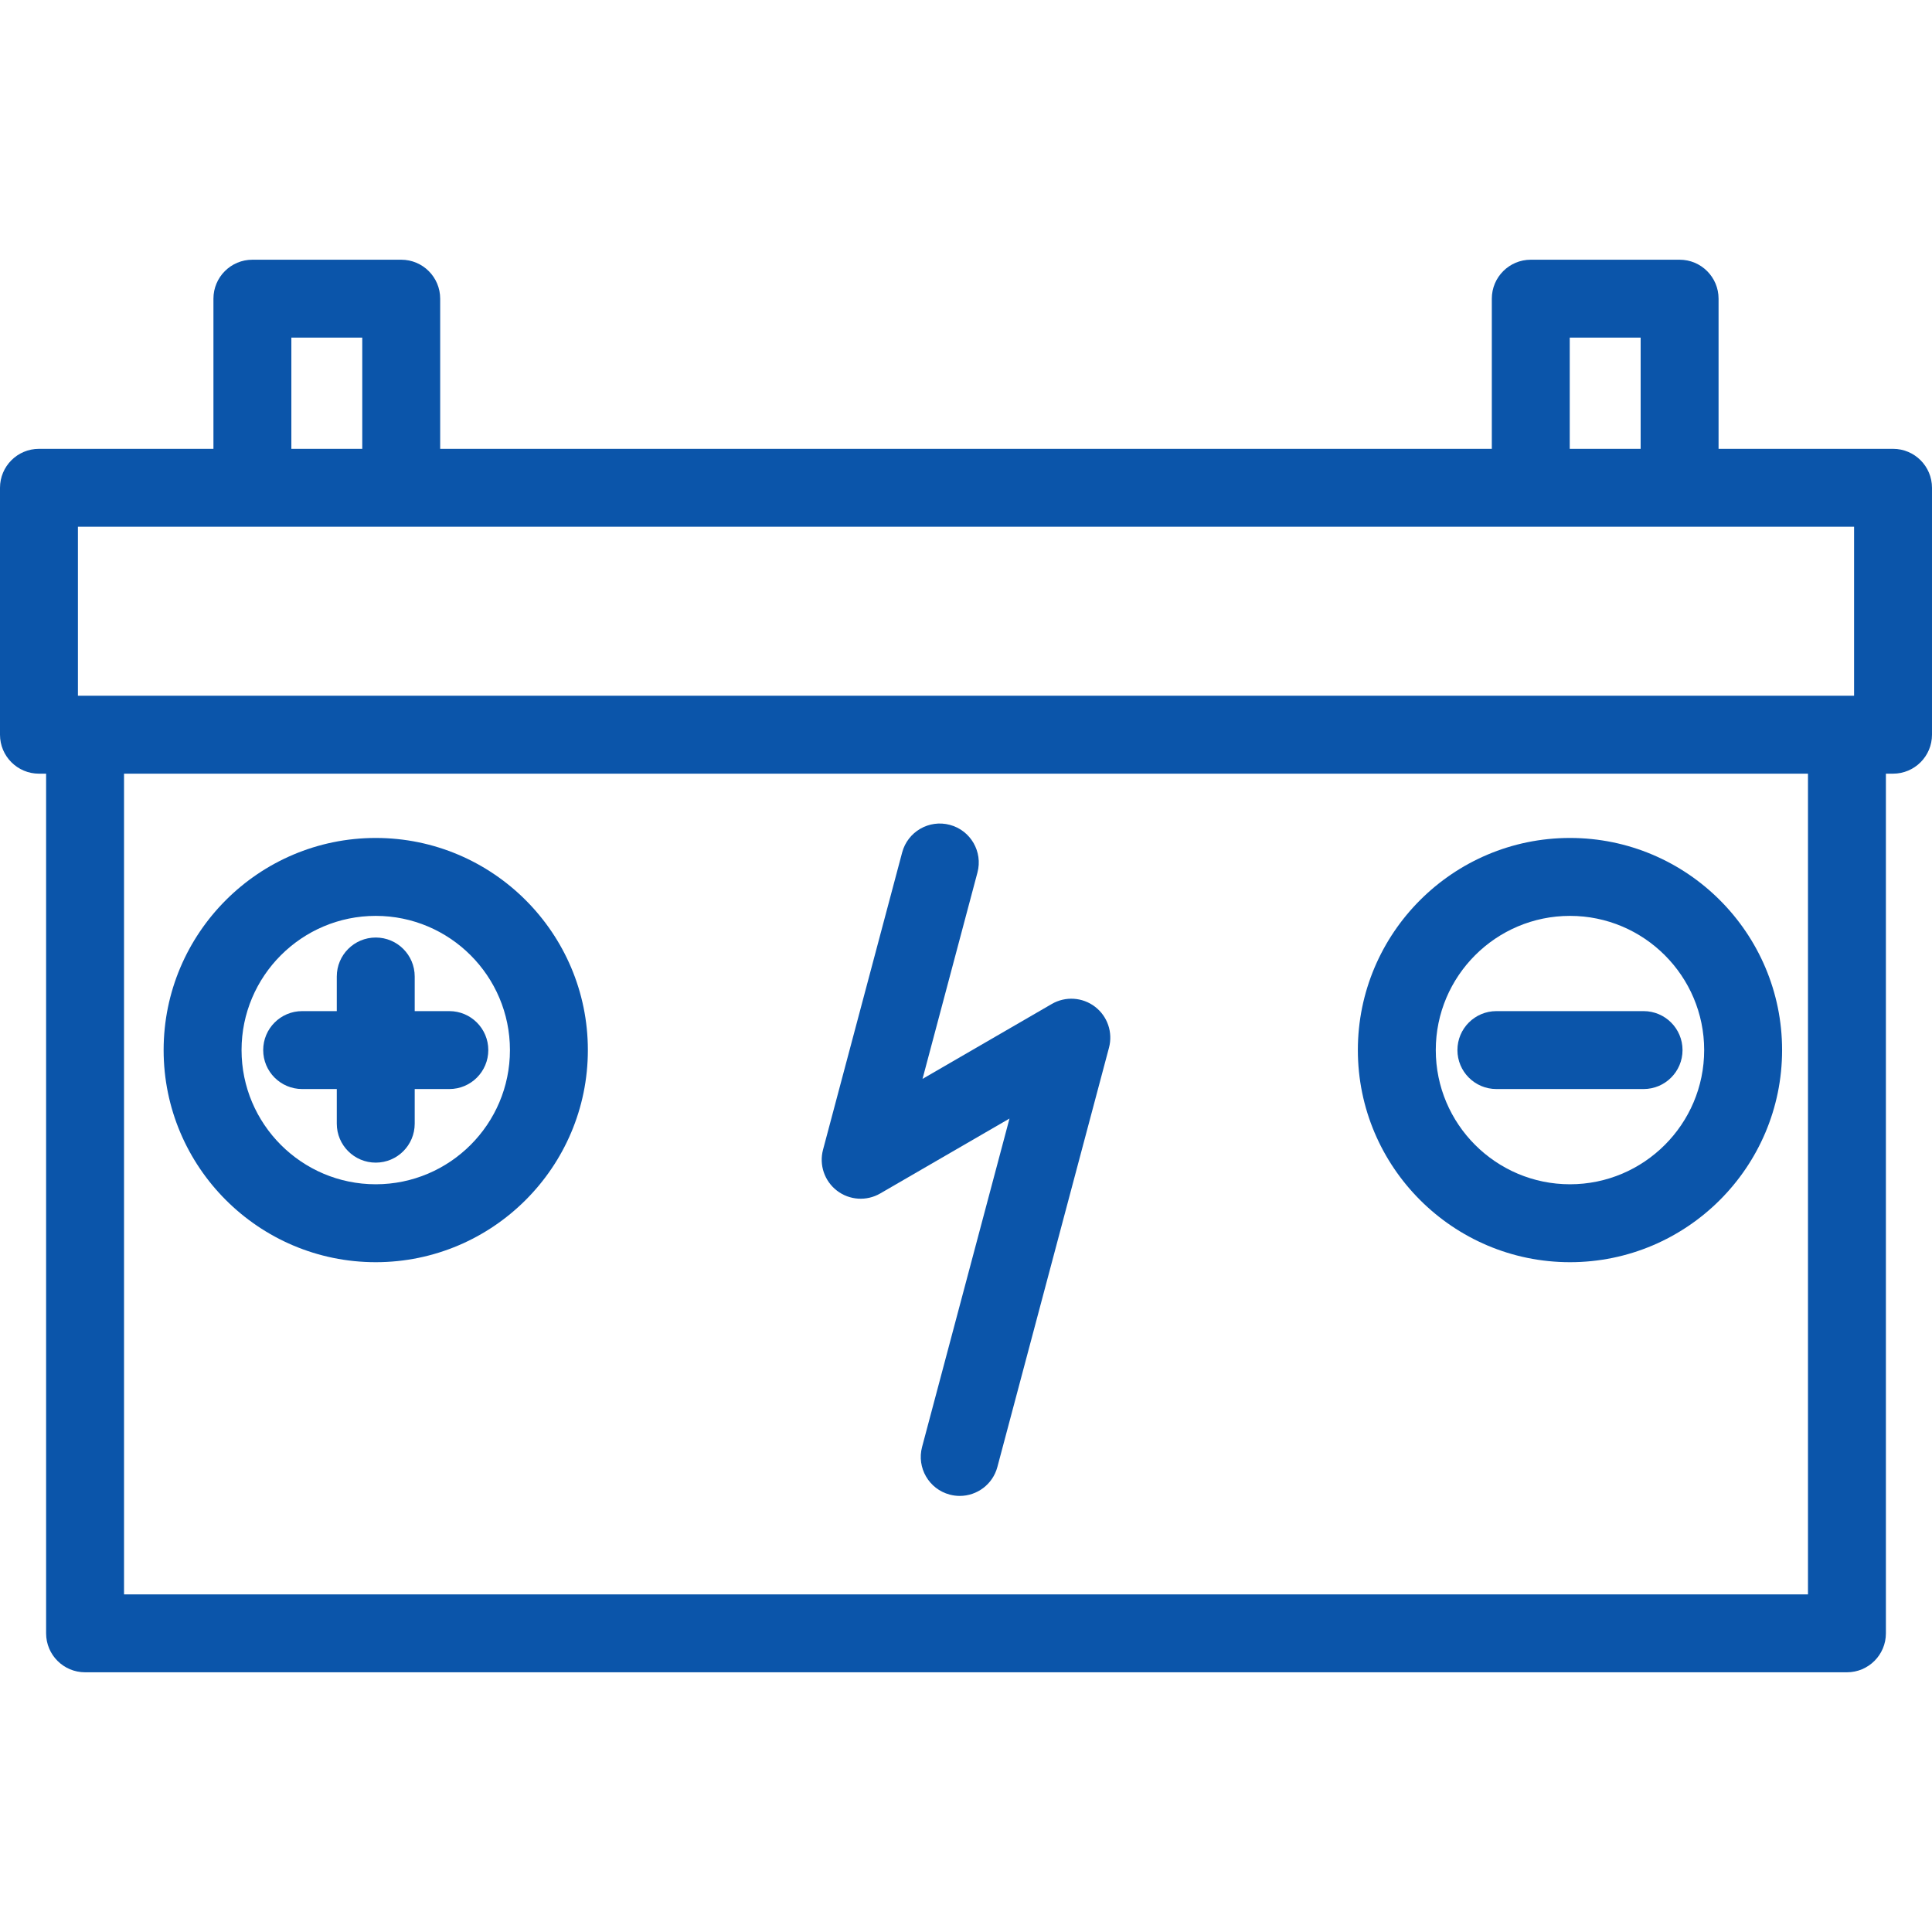<svg xmlns="http://www.w3.org/2000/svg" xmlns:xlink="http://www.w3.org/1999/xlink" id="Capa_1" x="0px" y="0px" viewBox="0 0 446.3 446.3" style="enable-background:new 0 0 446.3 446.3;" fill="#0B55AA" xml:space="preserve"> <g> <path d="M437.3,103.682h-40.304V68.995c0-4.97-4.029-9-9-9h-34.38c-4.971,0-9,4.03-9,9v34.688H101.684V68.995c0-4.97-4.029-9-9-9 H58.305c-4.971,0-9,4.03-9,9v34.688H9c-4.971,0-9,4.03-9,9v57.039c0,4.97,4.029,9,9,9h1.651v198.583c0,4.97,4.029,9,9,9h407 c4.971,0,9-4.03,9-9V178.721h1.648c4.971,0,9-4.03,9-9v-57.039C446.3,107.712,442.271,103.682,437.3,103.682z M362.616,77.995 h16.38v25.688h-16.38V77.995z M67.305,77.995h16.379v25.688H67.305V77.995z M18,121.682h410.3v39.039H18V121.682z M417.651,368.305 h-389V178.721h389V368.305z"></path> <path d="M77.799,251.572v8c0,4.97,4.029,9,9,9s9-4.03,9-9v-8h8c4.971,0,9-4.03,9-9s-4.029-9-9-9h-8v-8c0-4.97-4.029-9-9-9 s-9,4.03-9,9v8h-8c-4.971,0-9,4.03-9,9s4.029,9,9,9H77.799z"></path> <path d="M86.799,291.572c27.019,0,49-21.981,49-49s-21.981-49-49-49s-49,21.981-49,49S59.78,291.572,86.799,291.572z M86.799,211.572c17.094,0,31,13.906,31,31s-13.906,31-31,31s-31-13.906-31-31S69.705,211.572,86.799,211.572z"></path> <path d="M379.671,251.572c4.971,0,9-4.03,9-9s-4.029-9-9-9h-34c-4.971,0-9,4.03-9,9s4.029,9,9,9H379.671z"></path> <path d="M362.671,291.572c27.019,0,49-21.981,49-49s-21.981-49-49-49s-49,21.981-49,49S335.652,291.572,362.671,291.572z M362.671,211.572c17.094,0,31,13.906,31,31s-13.906,31-31,31s-31-13.906-31-31S345.577,211.572,362.671,211.572z"></path> <path d="M193.353,275.059c2.89,2.211,6.829,2.463,9.979,0.638l29.866-17.308l-20.193,75.858c-1.278,4.803,1.579,9.734,6.382,11.012 c0.776,0.207,1.555,0.305,2.321,0.305c3.979,0,7.619-2.659,8.691-6.687l25.782-96.854c0.937-3.518-0.339-7.253-3.23-9.464 c-2.891-2.211-6.829-2.463-9.979-0.638l-29.866,17.308l12.69-47.673c1.278-4.803-1.579-9.734-6.382-11.012 c-4.808-1.278-9.734,1.578-11.013,6.382l-18.279,68.669C189.186,269.112,190.461,272.848,193.353,275.059z"></path> </g> <g> </g> <g> </g> <g> </g> <g> </g> <g> </g> <g> </g> <g> </g> <g> </g> <g> </g> <g> </g> <g> </g> <g> </g> <g> </g> <g> </g> <g> </g> </svg>